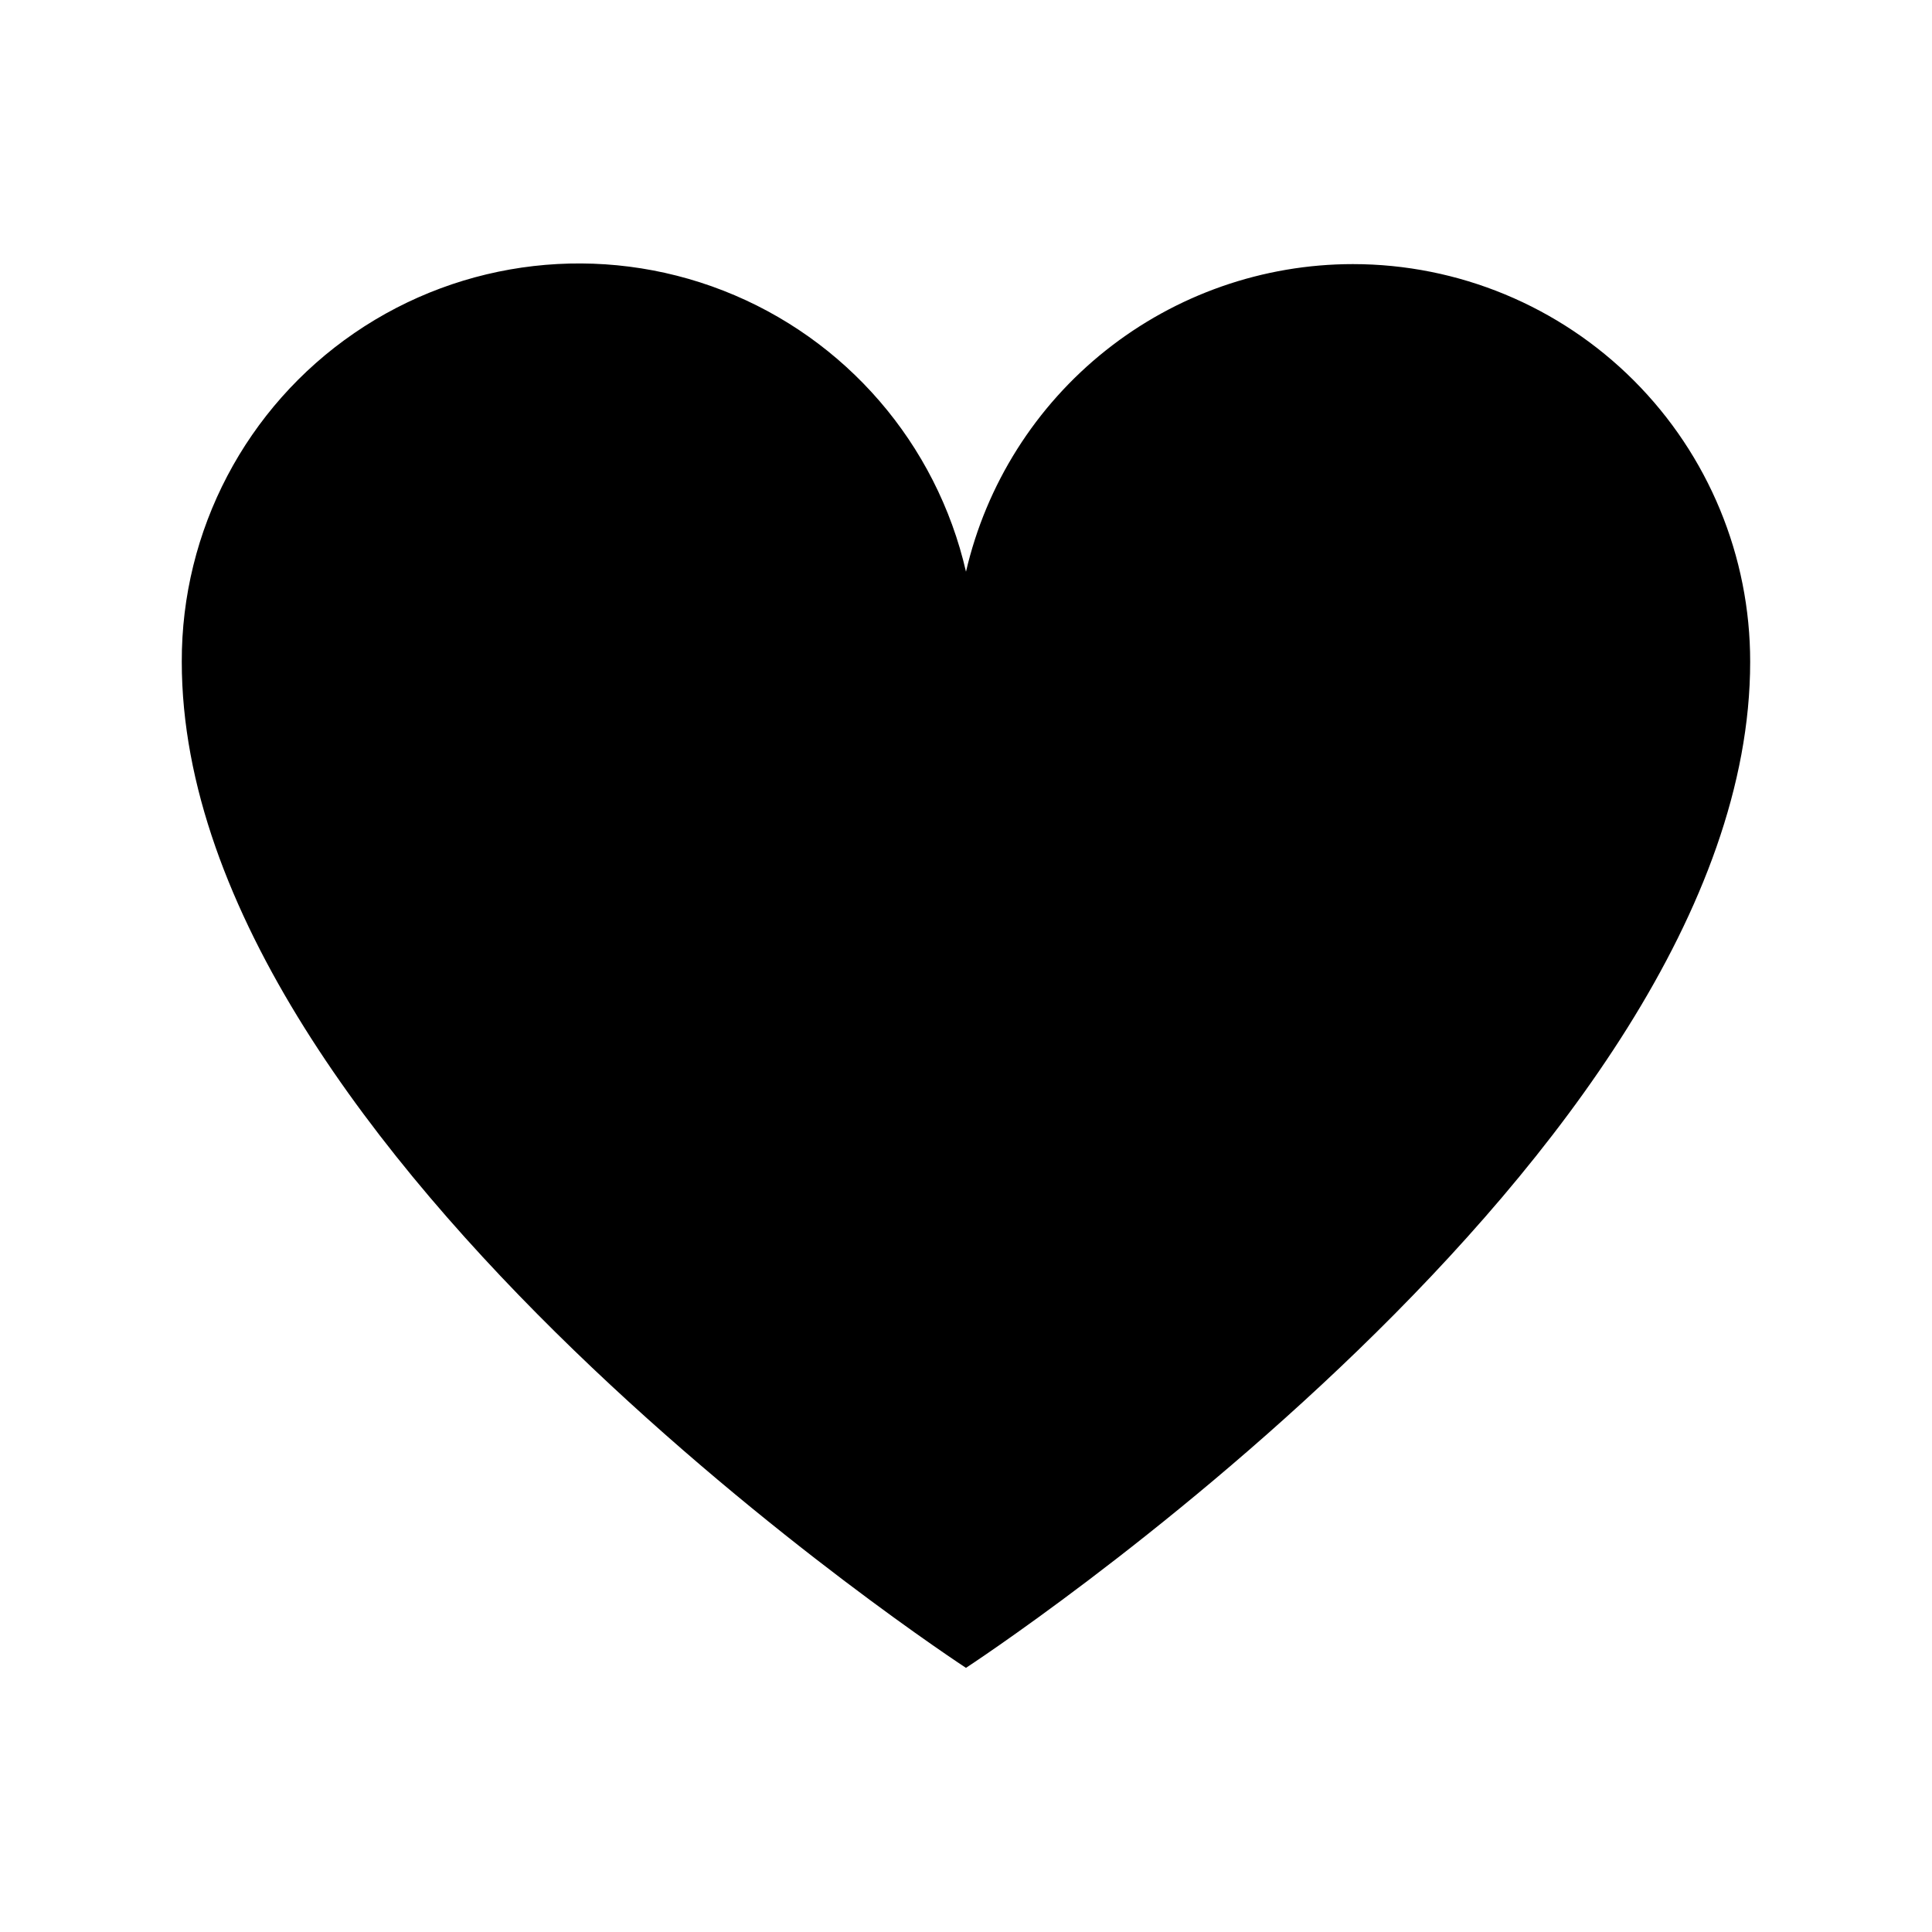 <?xml version="1.0" encoding="UTF-8"?>
<!-- Uploaded to: ICON Repo, www.iconrepo.com, Generator: ICON Repo Mixer Tools -->
<svg fill="#000000" width="800px" height="800px" version="1.1" viewBox="144 144 512 512" xmlns="http://www.w3.org/2000/svg">
 <path d="m502.52 213.99c-23.785 0.012-46.863 8.074-65.48 22.875-18.617 14.805-31.672 35.473-37.043 58.641-7.797-33.941-31.875-61.828-64.312-74.488-32.441-12.66-69.047-8.453-97.77 11.234-28.723 19.688-45.848 52.312-45.742 87.137 0 130.99 207.82 266.61 207.82 266.61s207.82-135.62 207.82-266.61c0.027-27.945-11.055-54.754-30.805-74.523-19.75-19.77-46.547-30.875-74.492-30.875z"/>
</svg>